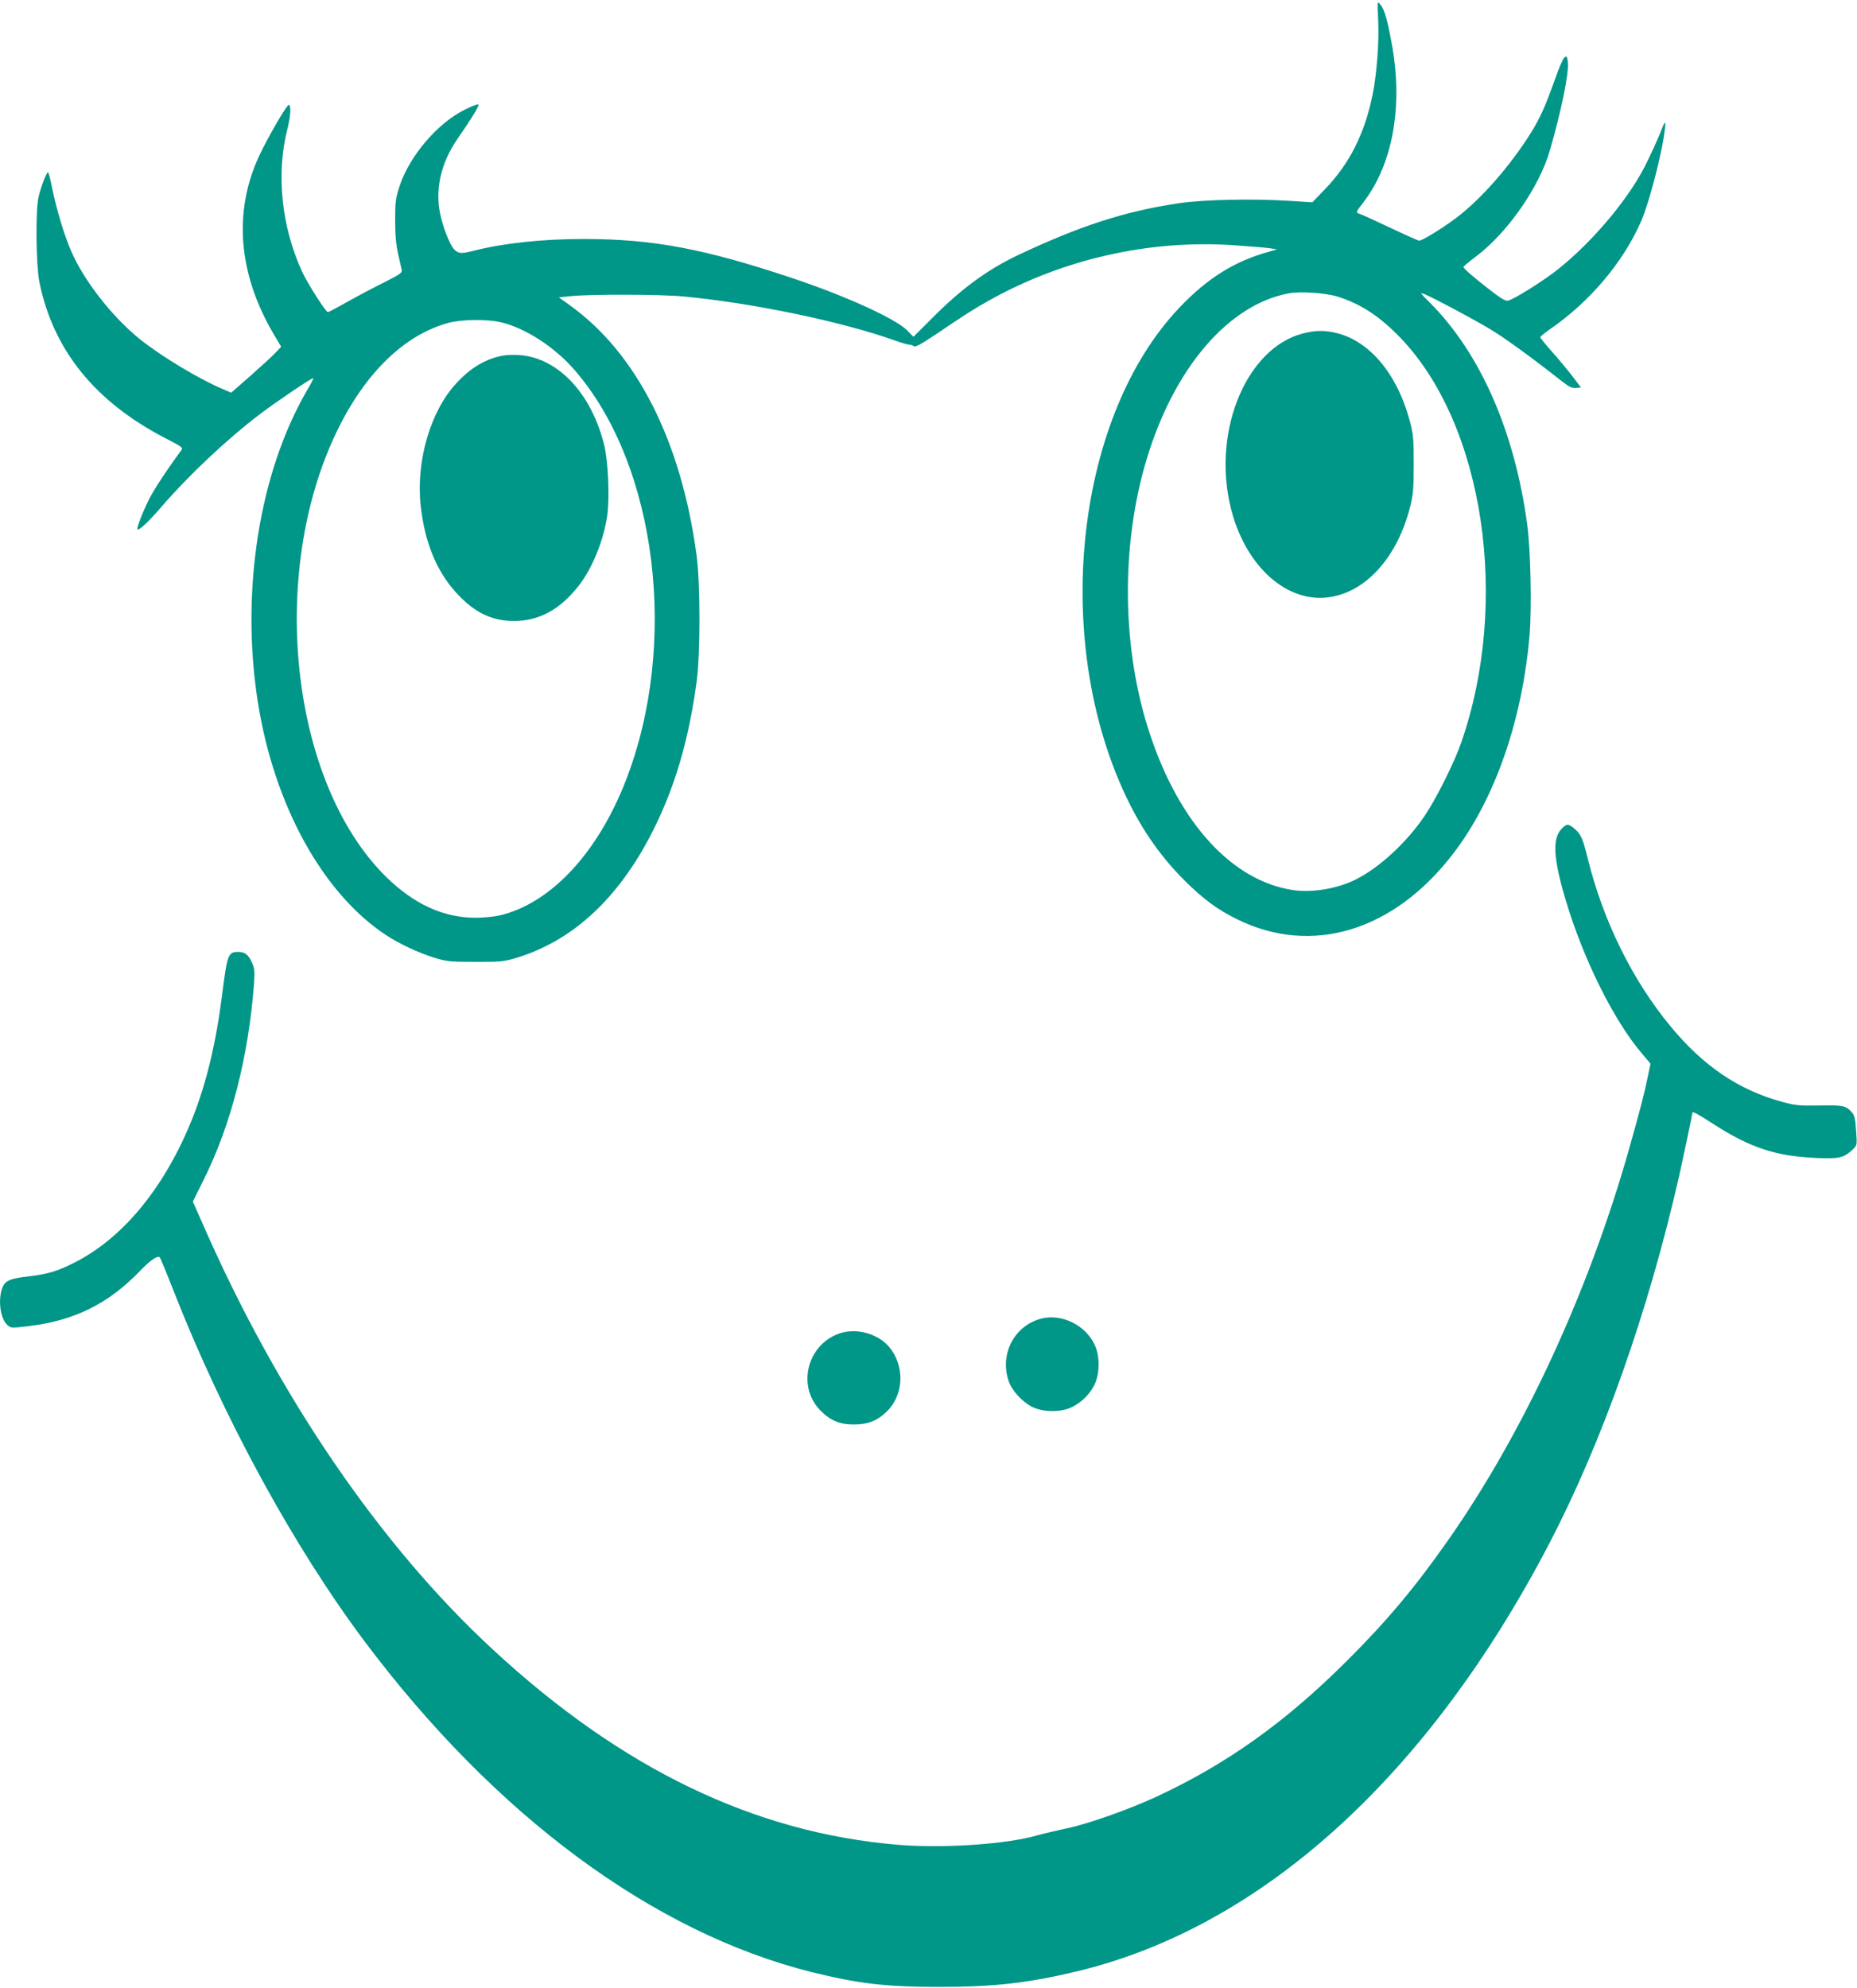 <?xml version="1.0" standalone="no"?>
<!DOCTYPE svg PUBLIC "-//W3C//DTD SVG 20010904//EN"
 "http://www.w3.org/TR/2001/REC-SVG-20010904/DTD/svg10.dtd">
<svg version="1.0" xmlns="http://www.w3.org/2000/svg"
 width="1196pt" height="1280pt" viewBox="0 0 1196 1280"
 preserveAspectRatio="xMidYMid meet">
<g transform="translate(0,1280) scale(0.1,-0.1)"
fill="#009688" stroke="none">
<path d="M8876 12675 c7 -139 -8 -348 -36 -486 -52 -253 -149 -445 -310 -611
l-78 -81 -138 9 c-245 16 -560 9 -724 -15 -347 -52 -637 -146 -1040 -337 -195
-93 -364 -218 -553 -409 l-114 -114 -39 40 c-75 77 -397 223 -744 339 -566
189 -897 251 -1340 251 -268 0 -519 -27 -710 -76 -78 -20 -97 -19 -124 8 -32
32 -84 171 -97 262 -22 148 18 306 115 447 104 151 147 223 136 226 -5 2 -42
-12 -82 -32 -177 -85 -360 -299 -424 -493 -26 -79 -29 -101 -29 -223 0 -96 6
-158 19 -215 10 -44 20 -90 23 -102 5 -19 -8 -28 -108 -79 -63 -31 -169 -87
-237 -125 -67 -38 -126 -69 -130 -69 -14 0 -131 184 -167 262 -132 288 -168
629 -94 917 20 80 25 146 10 156 -11 6 -132 -202 -191 -327 -169 -361 -136
-763 94 -1152 l47 -79 -38 -40 c-21 -22 -93 -88 -161 -148 l-123 -108 -37 16
c-161 66 -411 216 -554 331 -178 145 -356 373 -439 563 -46 105 -97 277 -125
417 -10 50 -21 92 -25 92 -10 0 -47 -97 -61 -160 -20 -86 -16 -434 5 -543 88
-441 360 -777 820 -1013 99 -51 107 -57 95 -73 -95 -129 -175 -251 -208 -316
-40 -80 -82 -187 -75 -194 10 -9 73 50 152 142 172 200 418 433 633 597 99 76
343 241 348 235 2 -2 -15 -36 -39 -76 -310 -531 -431 -1299 -318 -2013 105
-662 417 -1228 824 -1497 85 -56 208 -114 311 -146 82 -25 102 -27 264 -27
151 -1 185 2 250 21 370 107 669 380 890 813 145 286 234 586 286 965 25 182
25 636 0 820 -98 731 -383 1295 -809 1604 l-78 56 78 8 c126 13 577 12 723 -2
442 -41 1025 -162 1367 -285 40 -14 81 -26 91 -26 10 0 23 -5 28 -10 7 -7 46
13 125 66 227 153 256 171 357 228 479 268 1031 393 1575 357 106 -7 212 -16
237 -20 l45 -7 -45 -13 c-223 -60 -400 -169 -582 -360 -658 -689 -824 -2083
-369 -3100 105 -235 234 -426 400 -591 122 -121 212 -188 339 -250 481 -237
1010 -76 1392 424 267 348 444 856 491 1404 15 178 7 560 -16 722 -82 597
-303 1098 -627 1422 -65 65 -66 67 -30 52 60 -25 295 -150 413 -220 93 -55
259 -175 472 -342 44 -34 62 -43 88 -40 l31 3 -57 75 c-32 41 -91 112 -132
158 -40 45 -73 86 -73 90 0 5 26 26 57 48 260 178 475 431 593 700 45 102 119
379 145 537 15 92 13 120 -4 76 -31 -80 -88 -205 -126 -277 -113 -212 -330
-468 -543 -640 -91 -74 -286 -197 -329 -208 -16 -4 -44 12 -115 67 -105 81
-173 140 -173 150 0 3 37 34 82 68 204 154 408 448 476 686 74 258 121 489
115 561 -6 75 -29 46 -83 -106 -65 -181 -94 -245 -152 -340 -133 -215 -329
-439 -492 -559 -89 -66 -212 -141 -231 -141 -6 0 -91 38 -188 84 -97 46 -187
87 -199 90 -22 7 -21 10 28 73 188 246 255 611 185 1008 -31 170 -49 235 -77
267 -19 23 -19 23 -13 -97z m-261 -1785 c150 -48 269 -125 404 -265 538 -559
709 -1698 391 -2610 -45 -128 -157 -353 -232 -465 -115 -172 -292 -336 -445
-413 -118 -60 -285 -88 -410 -68 -389 61 -727 430 -917 1004 -182 547 -189
1215 -20 1773 177 586 527 993 914 1065 76 14 237 3 315 -21z m-5386 -166
c158 -38 348 -162 476 -312 527 -612 668 -1760 325 -2640 -182 -467 -484 -790
-812 -867 -35 -8 -104 -15 -154 -15 -208 0 -398 87 -579 265 -614 607 -761
1950 -314 2870 181 374 435 620 718 696 86 23 251 25 340 3z"/>
<path d="M8389 10652 c-354 -93 -575 -606 -469 -1093 77 -357 317 -608 580
-609 261 0 493 233 582 587 19 75 23 115 23 273 0 163 -3 196 -24 274 -82 312
-266 529 -489 575 -72 15 -125 13 -203 -7z"/>
<path d="M3240 10510 c-111 -20 -208 -77 -301 -178 -167 -180 -260 -500 -230
-786 28 -254 112 -448 257 -592 114 -114 228 -160 376 -152 144 9 267 79 378
217 92 114 166 294 191 461 16 115 6 351 -20 455 -82 331 -295 558 -541 578
-36 3 -85 2 -110 -3z"/>
<path d="M10057 7462 c-60 -62 -53 -189 25 -452 112 -379 309 -778 491 -992
l57 -68 -16 -77 c-23 -114 -48 -210 -125 -483 -260 -914 -677 -1815 -1160
-2505 -215 -307 -397 -524 -654 -780 -398 -397 -774 -665 -1231 -877 -175 -81
-441 -175 -574 -202 -69 -15 -154 -35 -190 -45 -192 -57 -606 -85 -895 -61
-925 77 -1779 488 -2609 1256 -724 668 -1382 1630 -1864 2728 l-70 158 68 137
c178 356 291 798 326 1267 5 79 4 97 -14 137 -22 49 -45 67 -87 67 -66 0 -71
-14 -105 -280 -39 -308 -101 -566 -190 -790 -177 -444 -447 -774 -765 -933
-110 -55 -170 -73 -303 -88 -118 -14 -145 -29 -162 -87 -22 -79 -5 -185 36
-223 24 -22 26 -22 129 -10 302 35 522 143 730 360 62 65 112 99 124 84 4 -4
43 -98 86 -208 323 -825 776 -1655 1237 -2270 840 -1118 1854 -1868 2873
-2124 303 -75 478 -96 825 -96 353 0 572 25 885 100 1188 284 2261 1255 3043
2755 341 654 638 1494 836 2365 24 106 86 401 86 410 0 10 41 -12 133 -72 238
-154 405 -209 667 -220 148 -6 173 0 233 55 28 27 28 27 21 122 -5 77 -10 99
-28 118 -38 42 -55 46 -207 43 -131 -2 -156 0 -243 24 -278 76 -505 229 -717
486 -246 297 -435 681 -534 1084 -31 126 -43 153 -85 189 -40 33 -50 33 -83
-2z"/>
<path d="M6700 4307 c-170 -48 -262 -229 -204 -400 20 -60 84 -131 148 -165
71 -37 188 -39 260 -3 63 31 116 84 146 146 33 70 34 179 2 251 -59 132 -218
209 -352 171z"/>
<path d="M5403 4212 c-206 -74 -271 -340 -120 -494 63 -65 126 -92 217 -91 92
0 151 24 214 86 109 109 114 294 11 415 -74 86 -214 123 -322 84z"/>
</g>
</svg>
